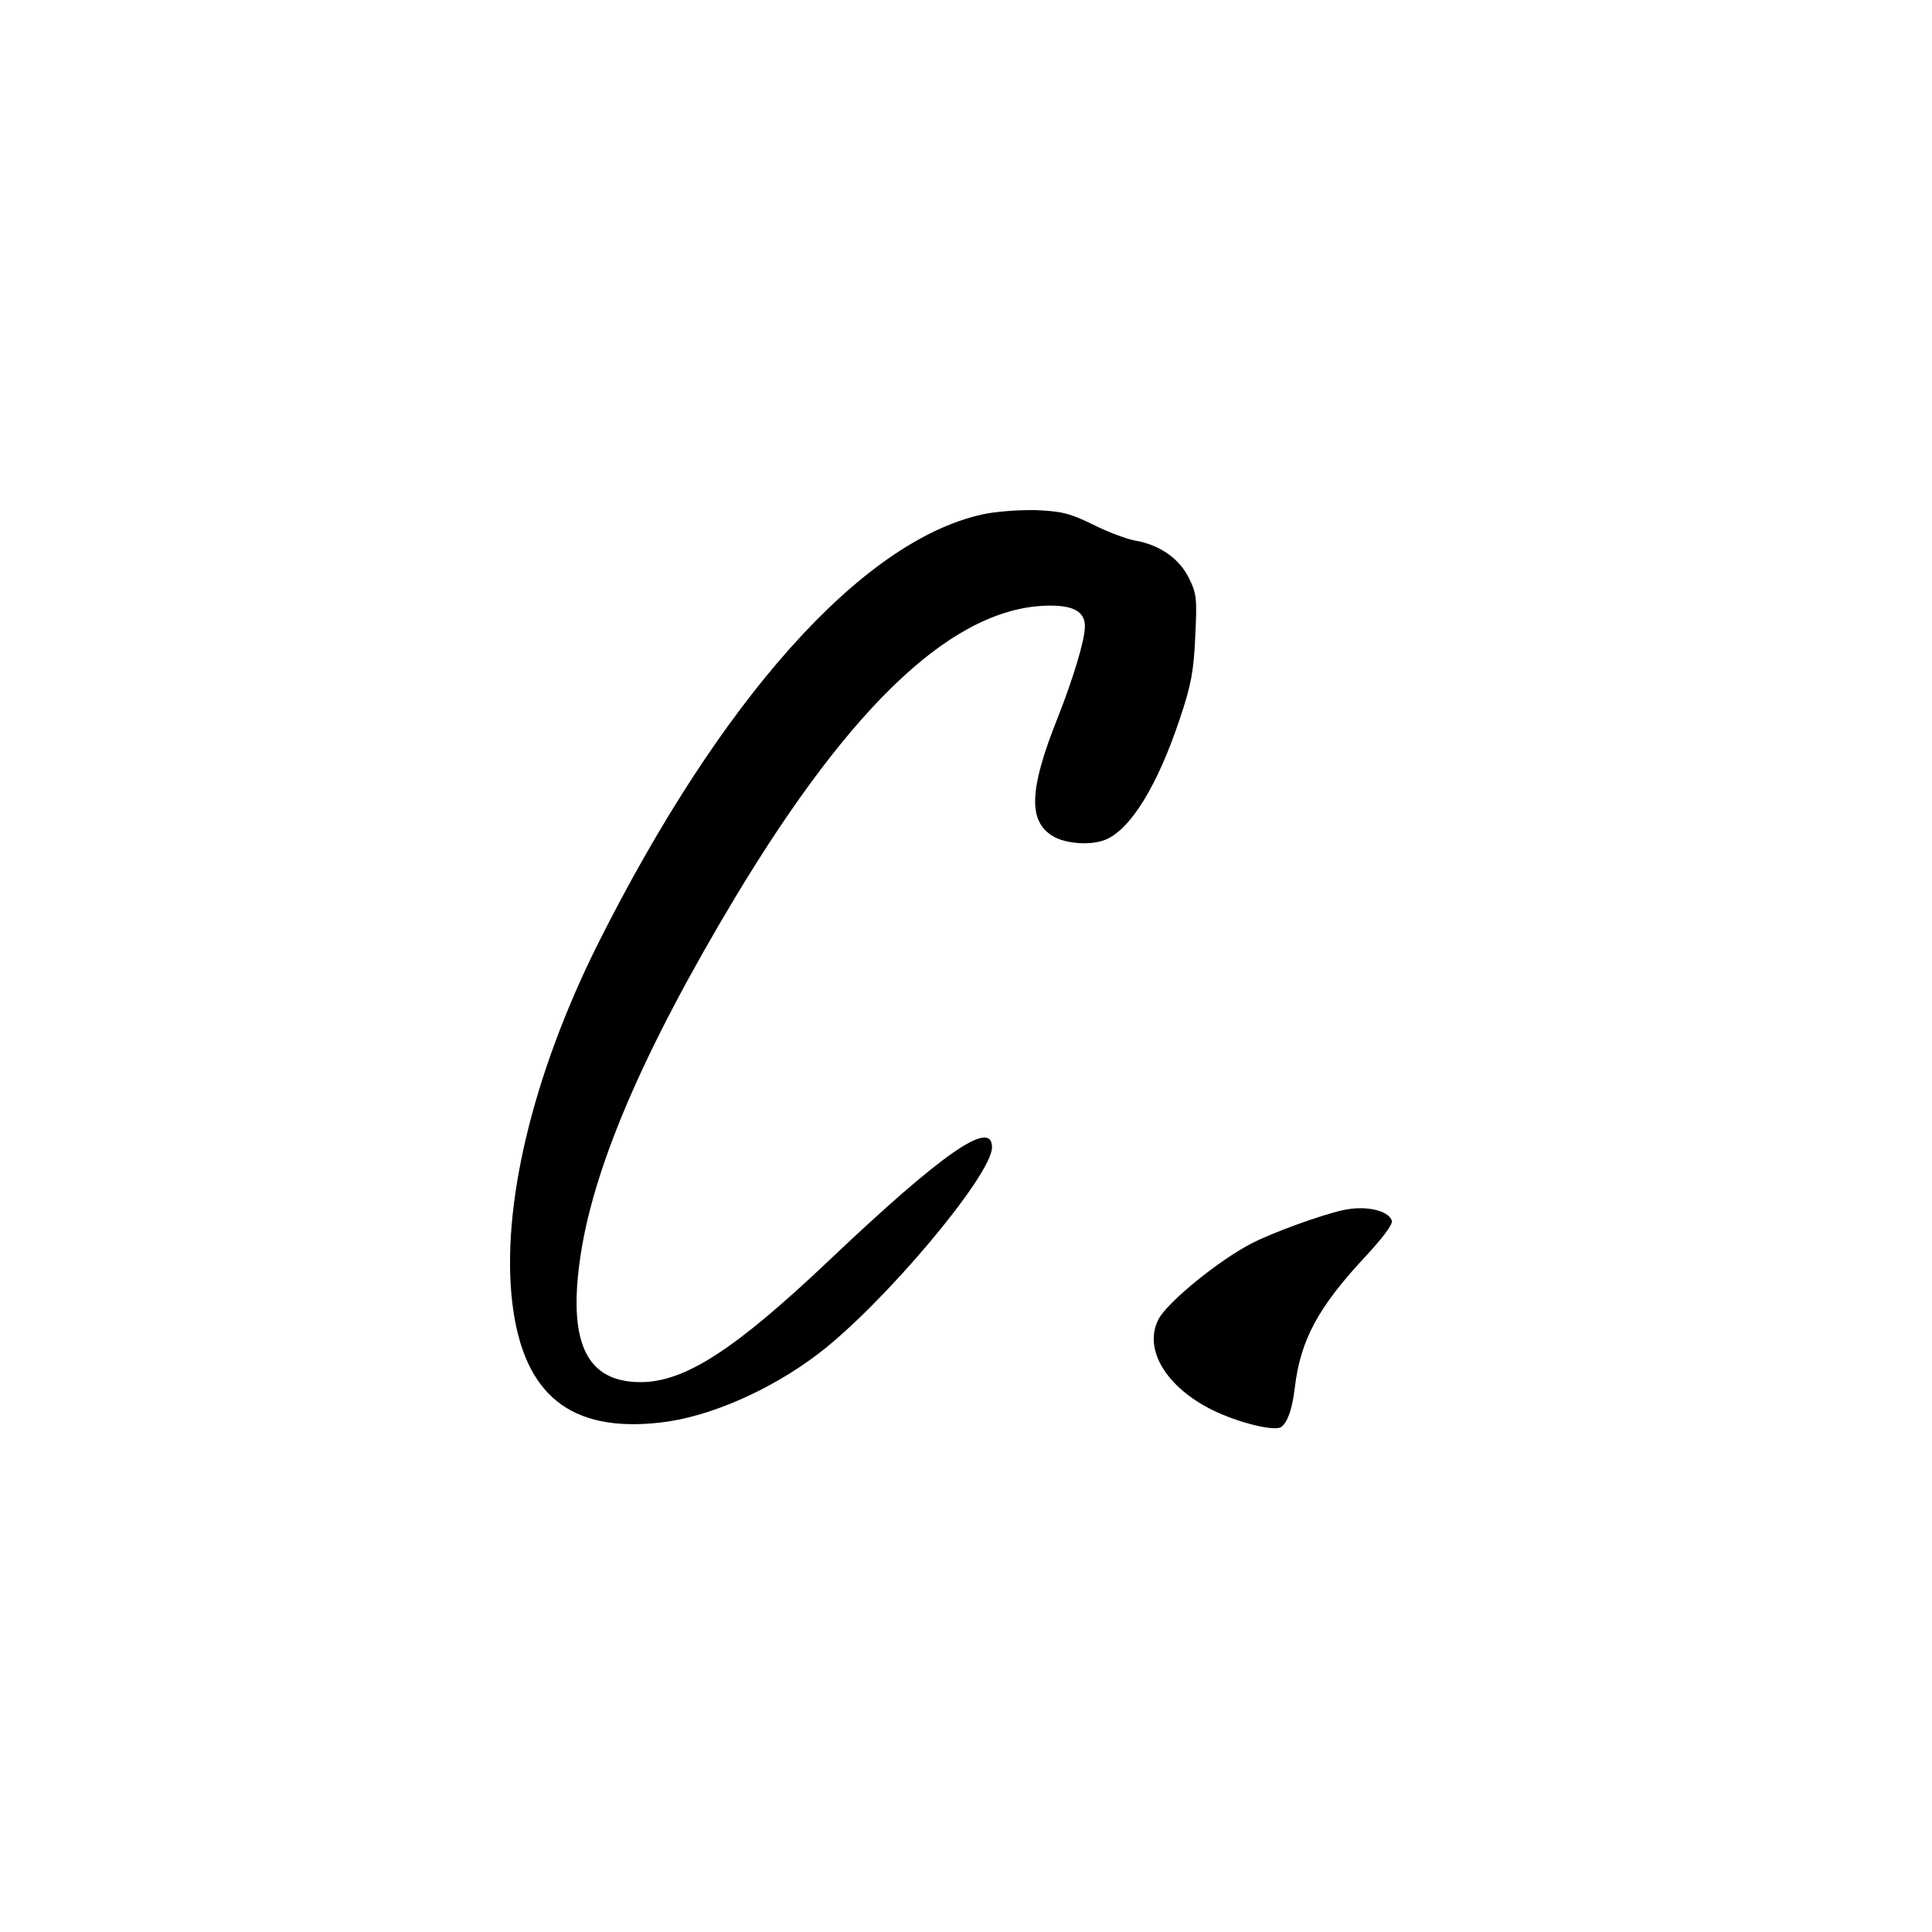 <?xml version="1.0" standalone="no"?>
<!DOCTYPE svg PUBLIC "-//W3C//DTD SVG 20010904//EN"
 "http://www.w3.org/TR/2001/REC-SVG-20010904/DTD/svg10.dtd">
<svg version="1.0" xmlns="http://www.w3.org/2000/svg"
 width="520pt" height="520pt" viewBox="0 0 520 520"
 preserveAspectRatio="xMidYMid meet">
<g transform="translate(0,520) scale(0.1,-0.1)"
fill="#000000" stroke="none">
<path d="M2642 3815 c-324 -73 -702 -496 -1033 -1156 -176 -353 -261 -709
-230 -967 30 -246 156 -348 397 -321 130 14 296 86 426 185 175 133 468 481
468 556 0 78 -134 -16 -435 -301 -256 -243 -391 -331 -511 -331 -142 0 -194
101 -164 323 33 248 170 567 419 982 318 528 594 784 847 785 65 0 94 -17 94
-56 0 -36 -30 -136 -74 -248 -76 -190 -79 -276 -13 -316 34 -21 100 -26 140
-11 69 26 143 147 203 328 30 89 37 127 41 220 5 101 4 115 -17 157 -25 52
-79 90 -145 101 -22 4 -73 23 -113 43 -63 31 -85 36 -155 39 -46 1 -110 -4
-145 -12z"/>
<path d="M3615 1943 c-62 -14 -189 -60 -247 -90 -89 -46 -227 -159 -250 -204
-41 -80 20 -182 145 -244 69 -34 166 -58 185 -46 17 12 30 47 37 106 15 128
63 217 190 353 49 53 75 88 71 97 -10 28 -72 41 -131 28z"/>
</g>
</svg>
